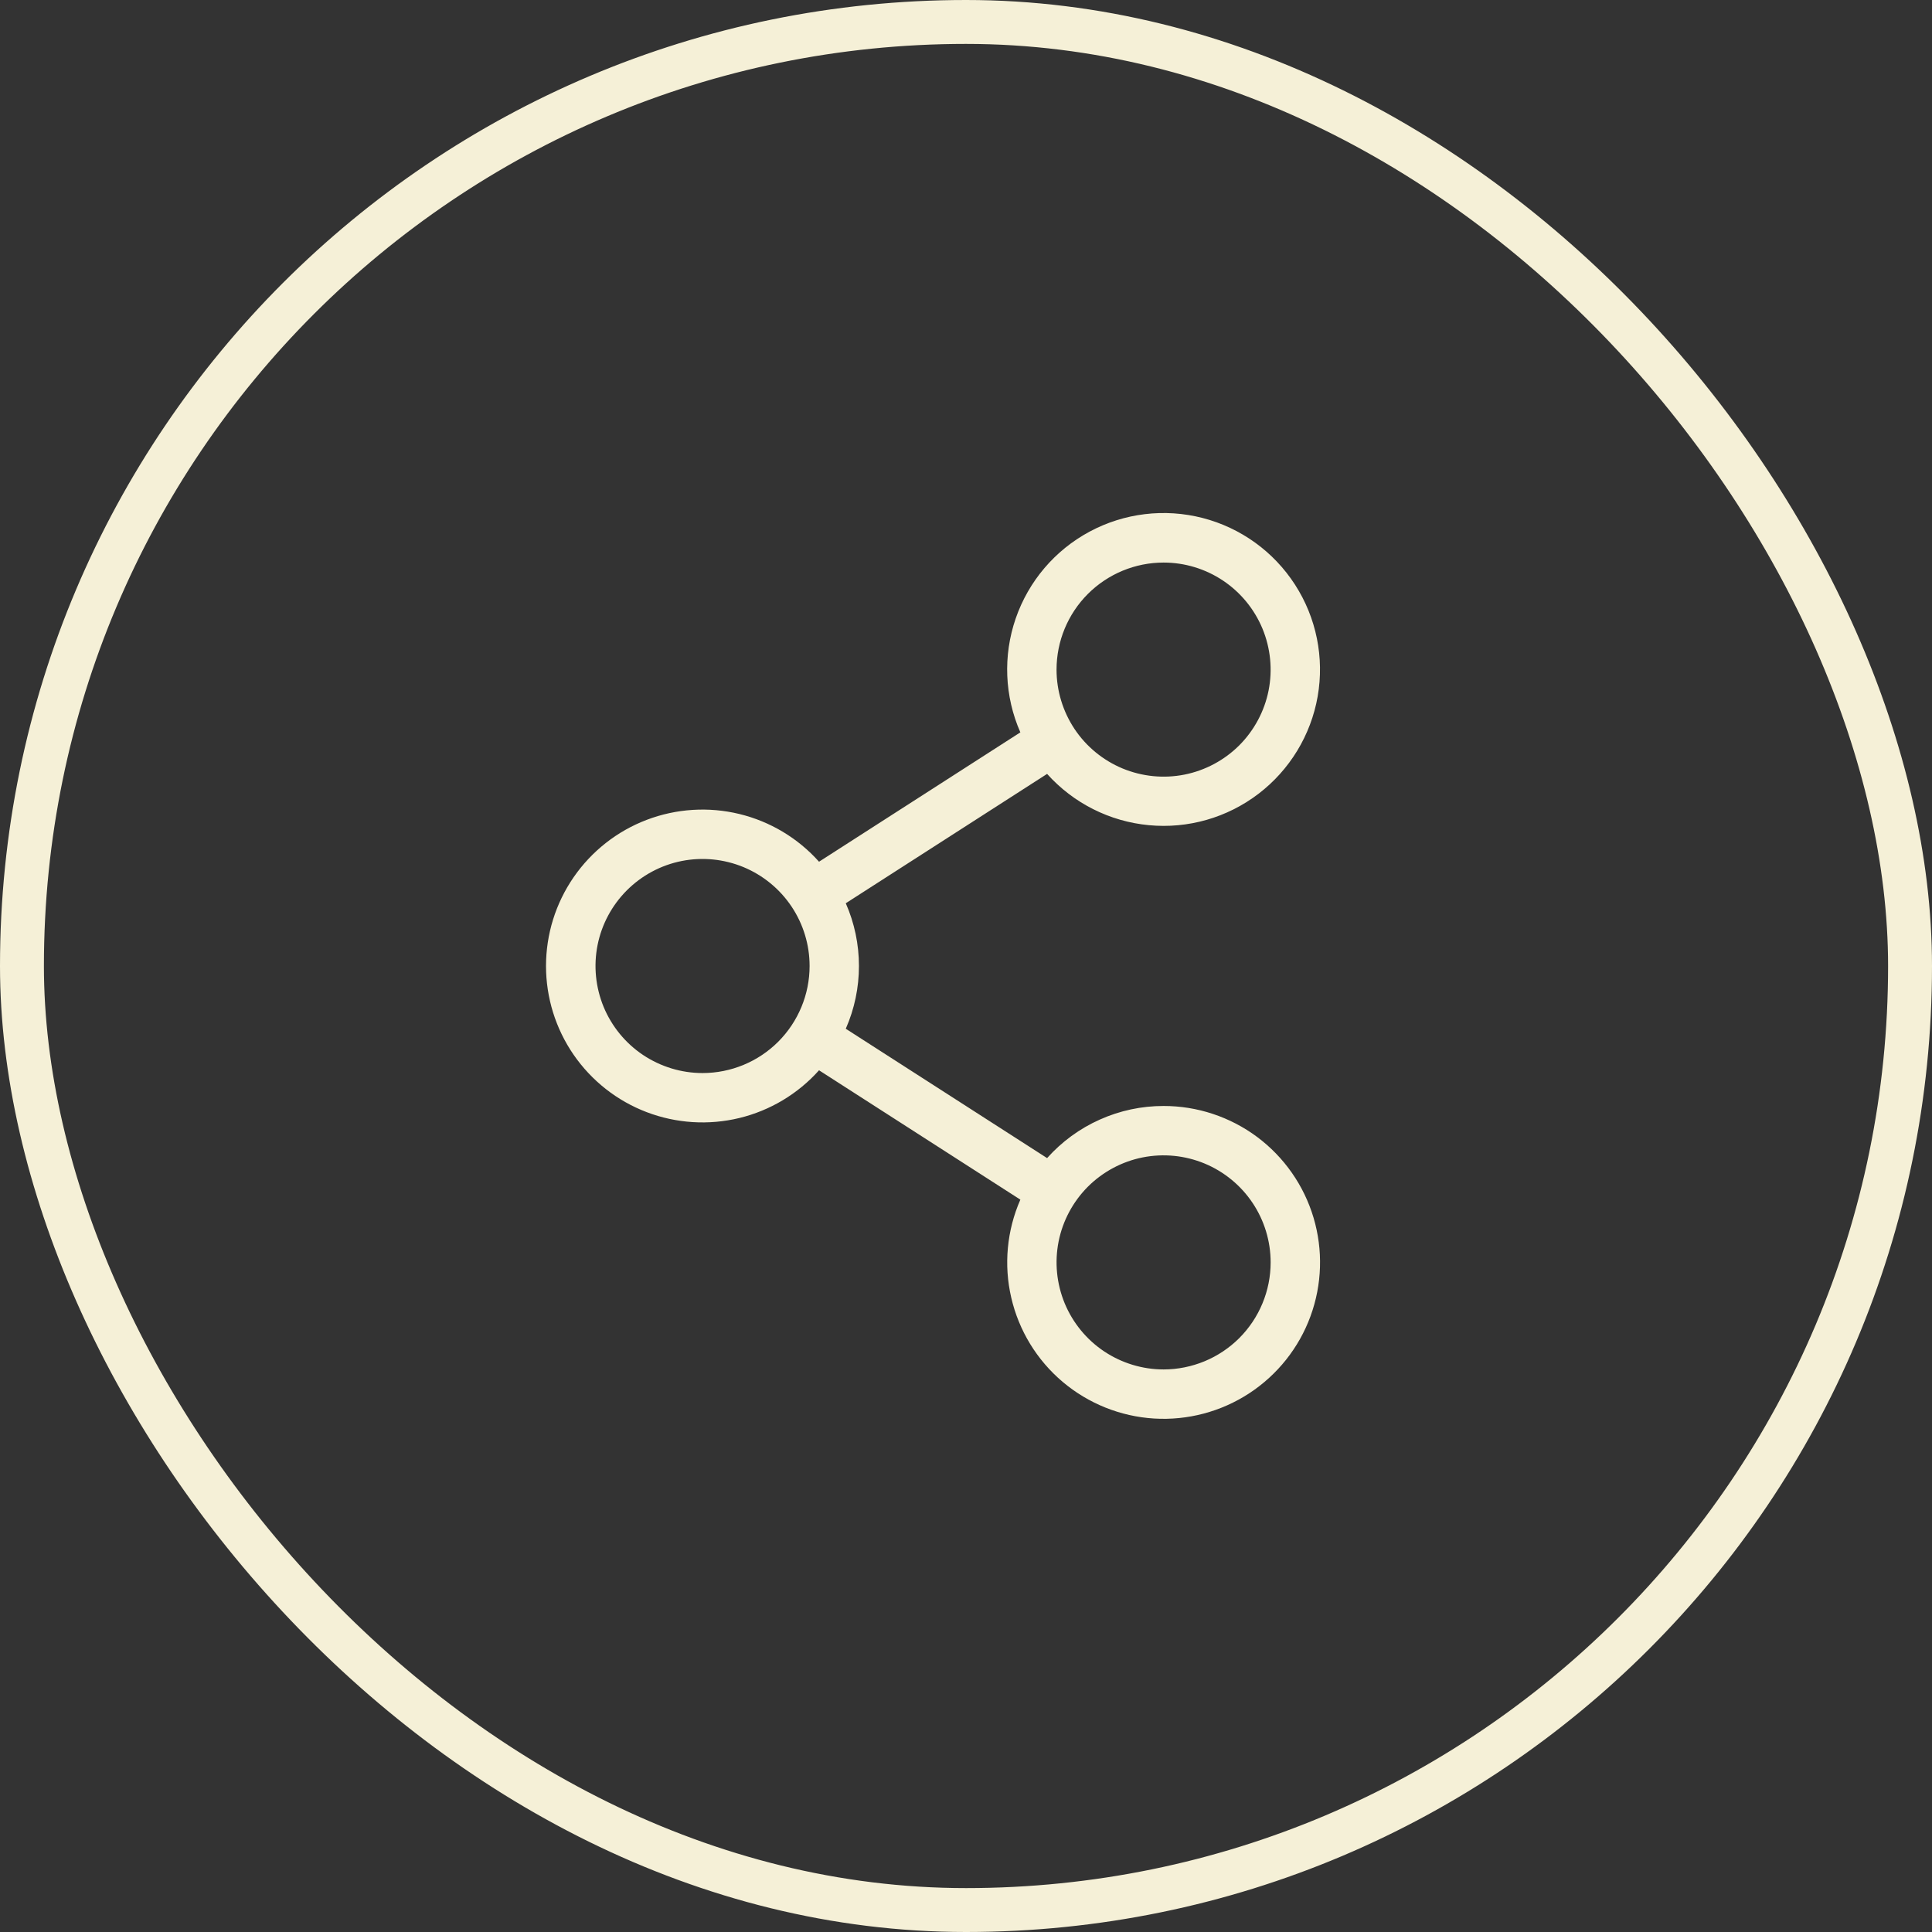 <svg width="44" height="44" viewBox="0 0 44 44" fill="none" xmlns="http://www.w3.org/2000/svg">
<rect x="0" y="0" width="44" height="44" fill="#333333" stroke="none"/>
<rect x="0.5" y="0.5" width="43" height="43" rx="21.5" stroke="#F5F0D7"/>
<path d="M26.5 25.188C25.999 25.187 25.504 25.293 25.047 25.498C24.589 25.702 24.18 26.002 23.847 26.375L19.262 23.429C19.46 22.978 19.562 22.492 19.562 22C19.562 21.508 19.46 21.021 19.262 20.571L23.847 17.625C24.445 18.292 25.273 18.709 26.165 18.793C27.057 18.878 27.948 18.623 28.66 18.079C29.372 17.536 29.854 16.744 30.009 15.861C30.163 14.979 29.98 14.07 29.494 13.317C29.009 12.564 28.258 12.021 27.39 11.797C26.523 11.573 25.603 11.684 24.814 12.108C24.024 12.532 23.424 13.238 23.132 14.085C22.84 14.932 22.877 15.858 23.238 16.679L18.653 19.625C18.172 19.087 17.539 18.708 16.838 18.538C16.137 18.368 15.401 18.415 14.727 18.672C14.053 18.929 13.473 19.385 13.063 19.98C12.654 20.574 12.435 21.278 12.435 22C12.435 22.721 12.654 23.426 13.063 24.02C13.473 24.615 14.053 25.071 14.727 25.328C15.401 25.585 16.137 25.632 16.838 25.462C17.539 25.292 18.172 24.913 18.653 24.375L23.238 27.321C22.93 28.024 22.857 28.808 23.031 29.555C23.204 30.303 23.614 30.974 24.2 31.47C24.786 31.965 25.516 32.259 26.282 32.306C27.048 32.353 27.809 32.151 28.451 31.731C29.093 31.311 29.583 30.695 29.846 29.975C30.11 29.254 30.134 28.468 29.915 27.732C29.696 26.997 29.245 26.352 28.63 25.893C28.014 25.435 27.267 25.187 26.5 25.188ZM26.5 12.812C26.982 12.812 27.453 12.955 27.854 13.223C28.255 13.491 28.567 13.872 28.752 14.317C28.936 14.763 28.985 15.253 28.891 15.726C28.797 16.198 28.564 16.633 28.224 16.974C27.883 17.314 27.448 17.547 26.976 17.641C26.503 17.735 26.013 17.686 25.567 17.502C25.122 17.317 24.741 17.005 24.473 16.604C24.206 16.203 24.062 15.732 24.062 15.25C24.062 14.604 24.319 13.983 24.776 13.526C25.234 13.069 25.854 12.812 26.5 12.812ZM16 24.438C15.518 24.438 15.047 24.294 14.646 24.027C14.245 23.759 13.933 23.378 13.748 22.933C13.564 22.487 13.515 21.997 13.609 21.524C13.703 21.052 13.936 20.617 14.277 20.276C14.617 19.936 15.052 19.703 15.524 19.609C15.997 19.515 16.487 19.564 16.933 19.748C17.378 19.933 17.759 20.245 18.027 20.646C18.295 21.047 18.438 21.518 18.438 22C18.438 22.646 18.181 23.266 17.724 23.724C17.267 24.181 16.646 24.438 16 24.438ZM26.5 31.188C26.018 31.188 25.547 31.044 25.146 30.777C24.745 30.509 24.433 30.128 24.248 29.683C24.064 29.237 24.015 28.747 24.109 28.274C24.203 27.802 24.436 27.367 24.776 27.026C25.117 26.686 25.552 26.453 26.024 26.359C26.497 26.265 26.987 26.314 27.433 26.498C27.878 26.683 28.259 26.995 28.527 27.396C28.795 27.797 28.938 28.268 28.938 28.75C28.938 29.07 28.875 29.387 28.752 29.683C28.63 29.979 28.45 30.247 28.224 30.474C27.997 30.7 27.729 30.879 27.433 31.002C27.137 31.124 26.82 31.188 26.5 31.188Z" fill="#F5F0D7"/>
</svg>
